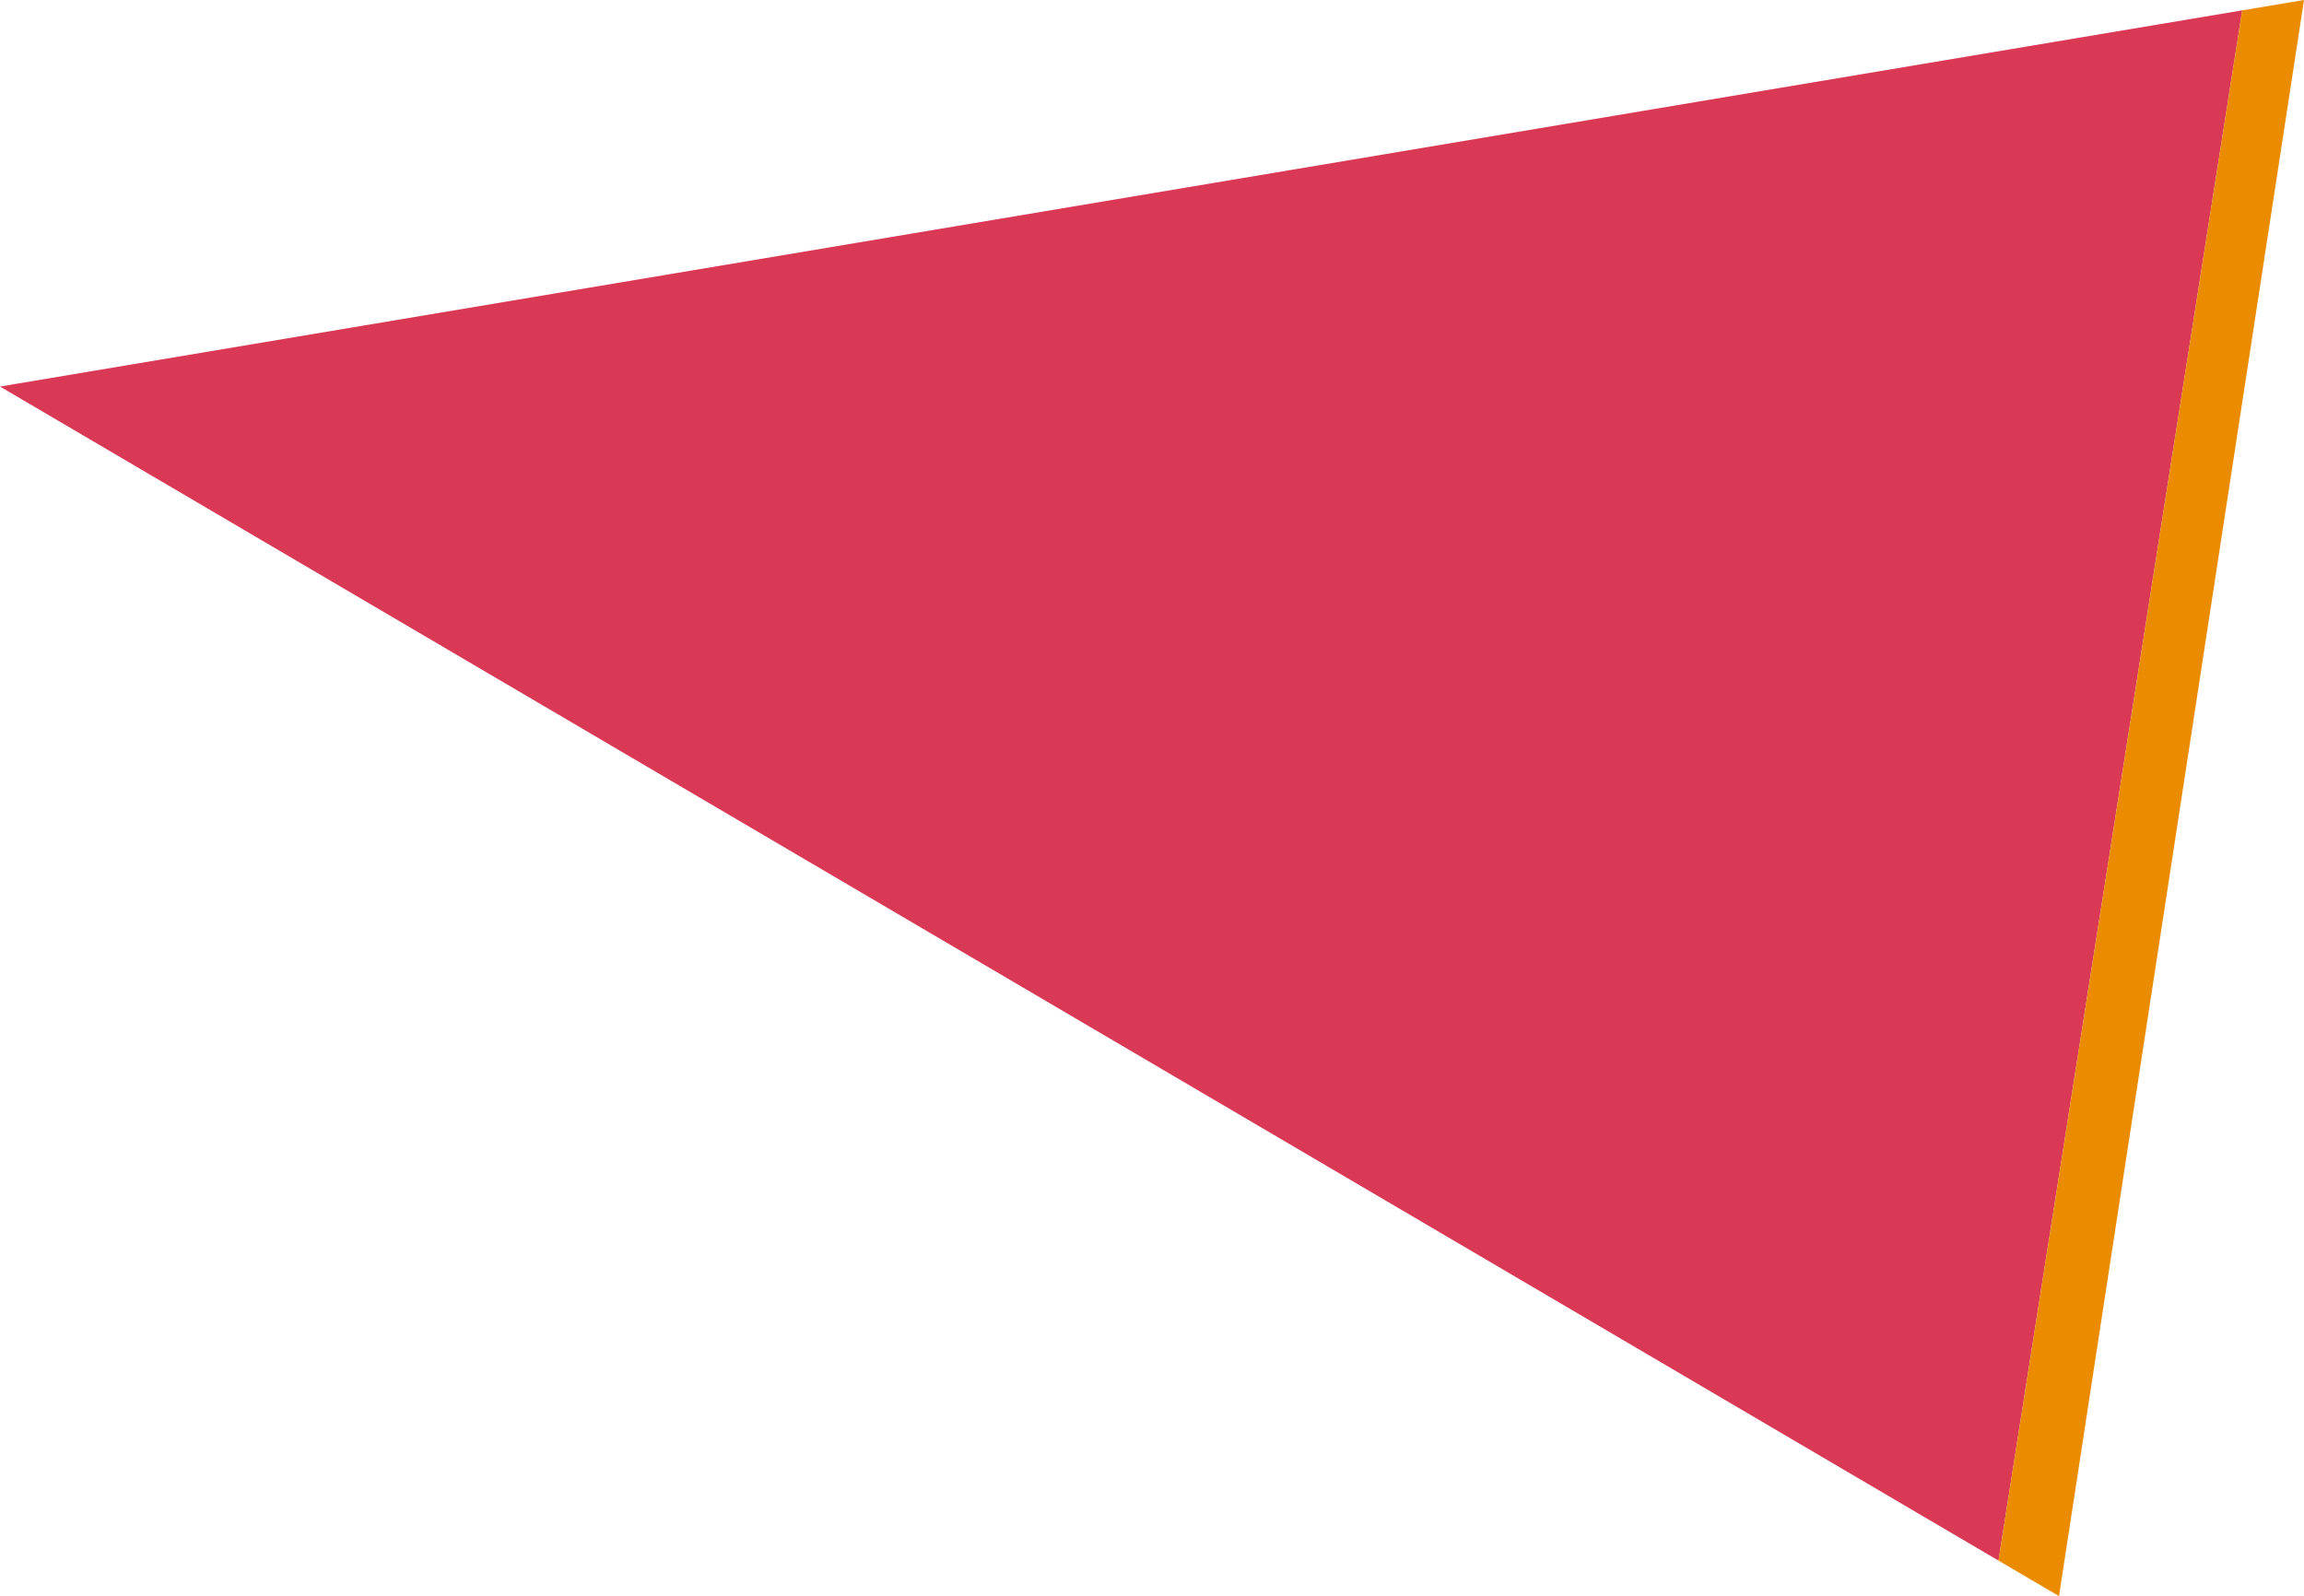 <?xml version="1.0" encoding="UTF-8"?><svg id="Layer_1" xmlns="http://www.w3.org/2000/svg" viewBox="0 0 344.95 239"><defs><style>.cls-1{fill:#eb8c00;}.cls-2{fill:#d93954;}</style></defs><polygon class="cls-2" points="335.7 1.55 0 57.88 299.21 233.68 335.7 1.55"/><polygon class="cls-1" points="308.27 239 344.95 0 335.7 1.55 299.21 233.68 308.27 239"/></svg>